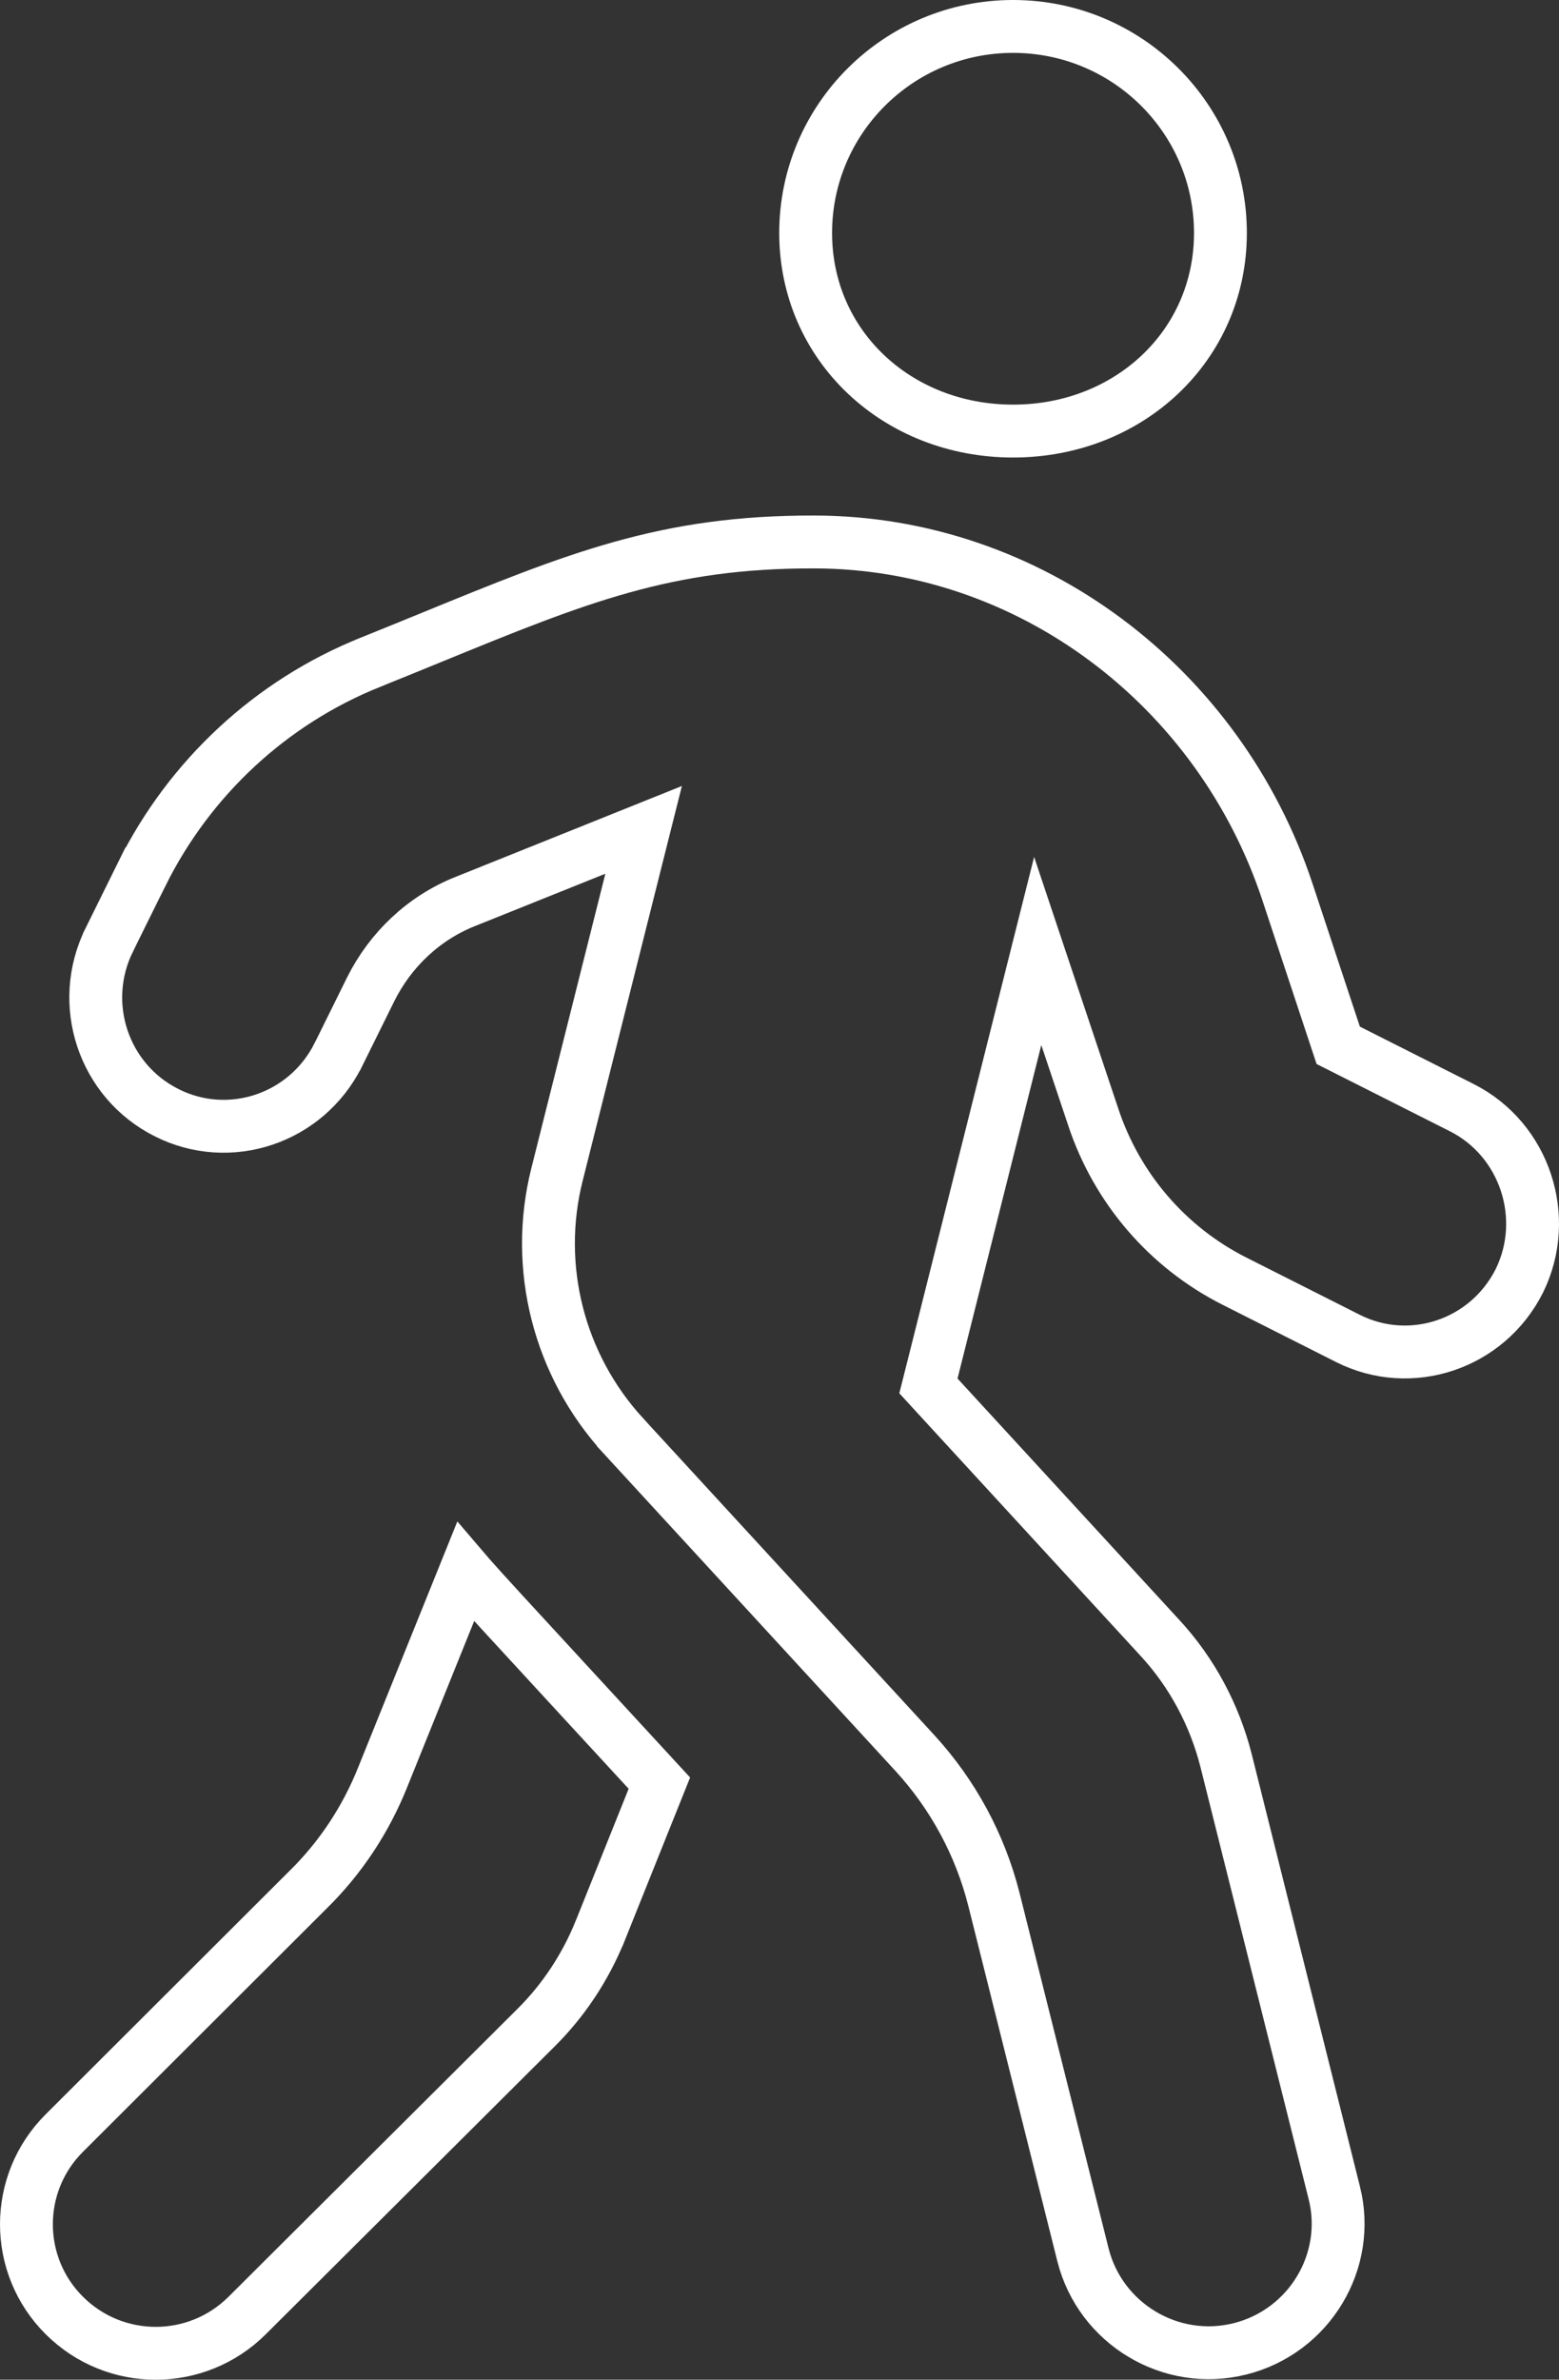 <svg width="59" height="90" viewBox="0 0 59 90" fill="none" xmlns="http://www.w3.org/2000/svg">
<rect x="0" y="0" width="59" height="90" fill="#333333" stroke="none"/>
<path d="M55.309 41.885L55.311 41.886C57.706 43.086 58.678 46.045 57.5 48.44C56.287 50.851 53.385 51.815 51.011 50.618L46.716 48.452C44.188 47.176 42.266 44.944 41.371 42.239L41.37 42.235L40.356 39.206L39.272 35.966L38.438 39.28L35.268 51.891L35.136 52.414L35.501 52.812L43.889 61.935L43.892 61.938C45.101 63.243 45.963 64.854 46.402 66.588C46.402 66.588 46.402 66.588 46.402 66.588L50.494 82.923L50.495 82.925C51.15 85.52 49.55 88.176 46.926 88.833C44.31 89.488 41.644 87.886 40.986 85.281C40.986 85.281 40.986 85.281 40.986 85.281L37.613 71.827L37.612 71.824C37.092 69.773 36.072 67.882 34.634 66.31L34.632 66.308L23.591 54.305C23.591 54.304 23.591 54.304 23.591 54.304C21.144 51.632 20.201 47.92 21.077 44.43L23.879 33.288L24.358 31.385L22.537 32.116L17.597 34.098C17.597 34.098 17.597 34.098 17.596 34.098C16.033 34.725 14.783 35.911 14.034 37.404L14.031 37.41L12.799 39.901C12.798 39.902 12.798 39.903 12.797 39.904C11.585 42.315 8.682 43.279 6.308 42.082L6.306 42.081C3.908 40.88 2.94 37.956 4.136 35.544L4.136 35.543L5.37 33.048C5.37 33.048 5.37 33.048 5.371 33.048C7.18 29.411 10.258 26.555 14.009 25.051L14.01 25.05C14.839 24.717 15.618 24.398 16.359 24.095C21.834 21.856 25.197 20.481 30.833 20.497L30.834 20.497C38.954 20.514 46.145 25.944 48.727 33.743L48.727 33.744L50.515 39.141L50.645 39.533L51.014 39.719L55.309 41.885ZM17.619 59.443C17.666 59.498 17.718 59.558 17.775 59.623C18.284 60.202 19.329 61.336 21.688 63.894C22.577 64.858 23.651 66.023 24.954 67.437L22.703 73.05C22.702 73.051 22.702 73.052 22.701 73.053C22.142 74.419 21.331 75.644 20.305 76.667L9.355 87.57C7.441 89.477 4.348 89.477 2.434 87.57C0.522 85.667 0.522 82.576 2.434 80.672L2.435 80.671L11.645 71.481C11.646 71.48 11.648 71.479 11.649 71.478C12.891 70.26 13.851 68.804 14.492 67.191C14.492 67.191 14.492 67.19 14.493 67.189L17.619 59.443ZM46.187 8.811C46.187 13.072 42.725 16.303 38.339 16.303C33.953 16.303 30.49 13.072 30.49 8.811C30.49 4.503 34.002 1 38.339 1C42.676 1 46.187 4.503 46.187 8.811Z" stroke="white" stroke-width="2"/>
</svg>
